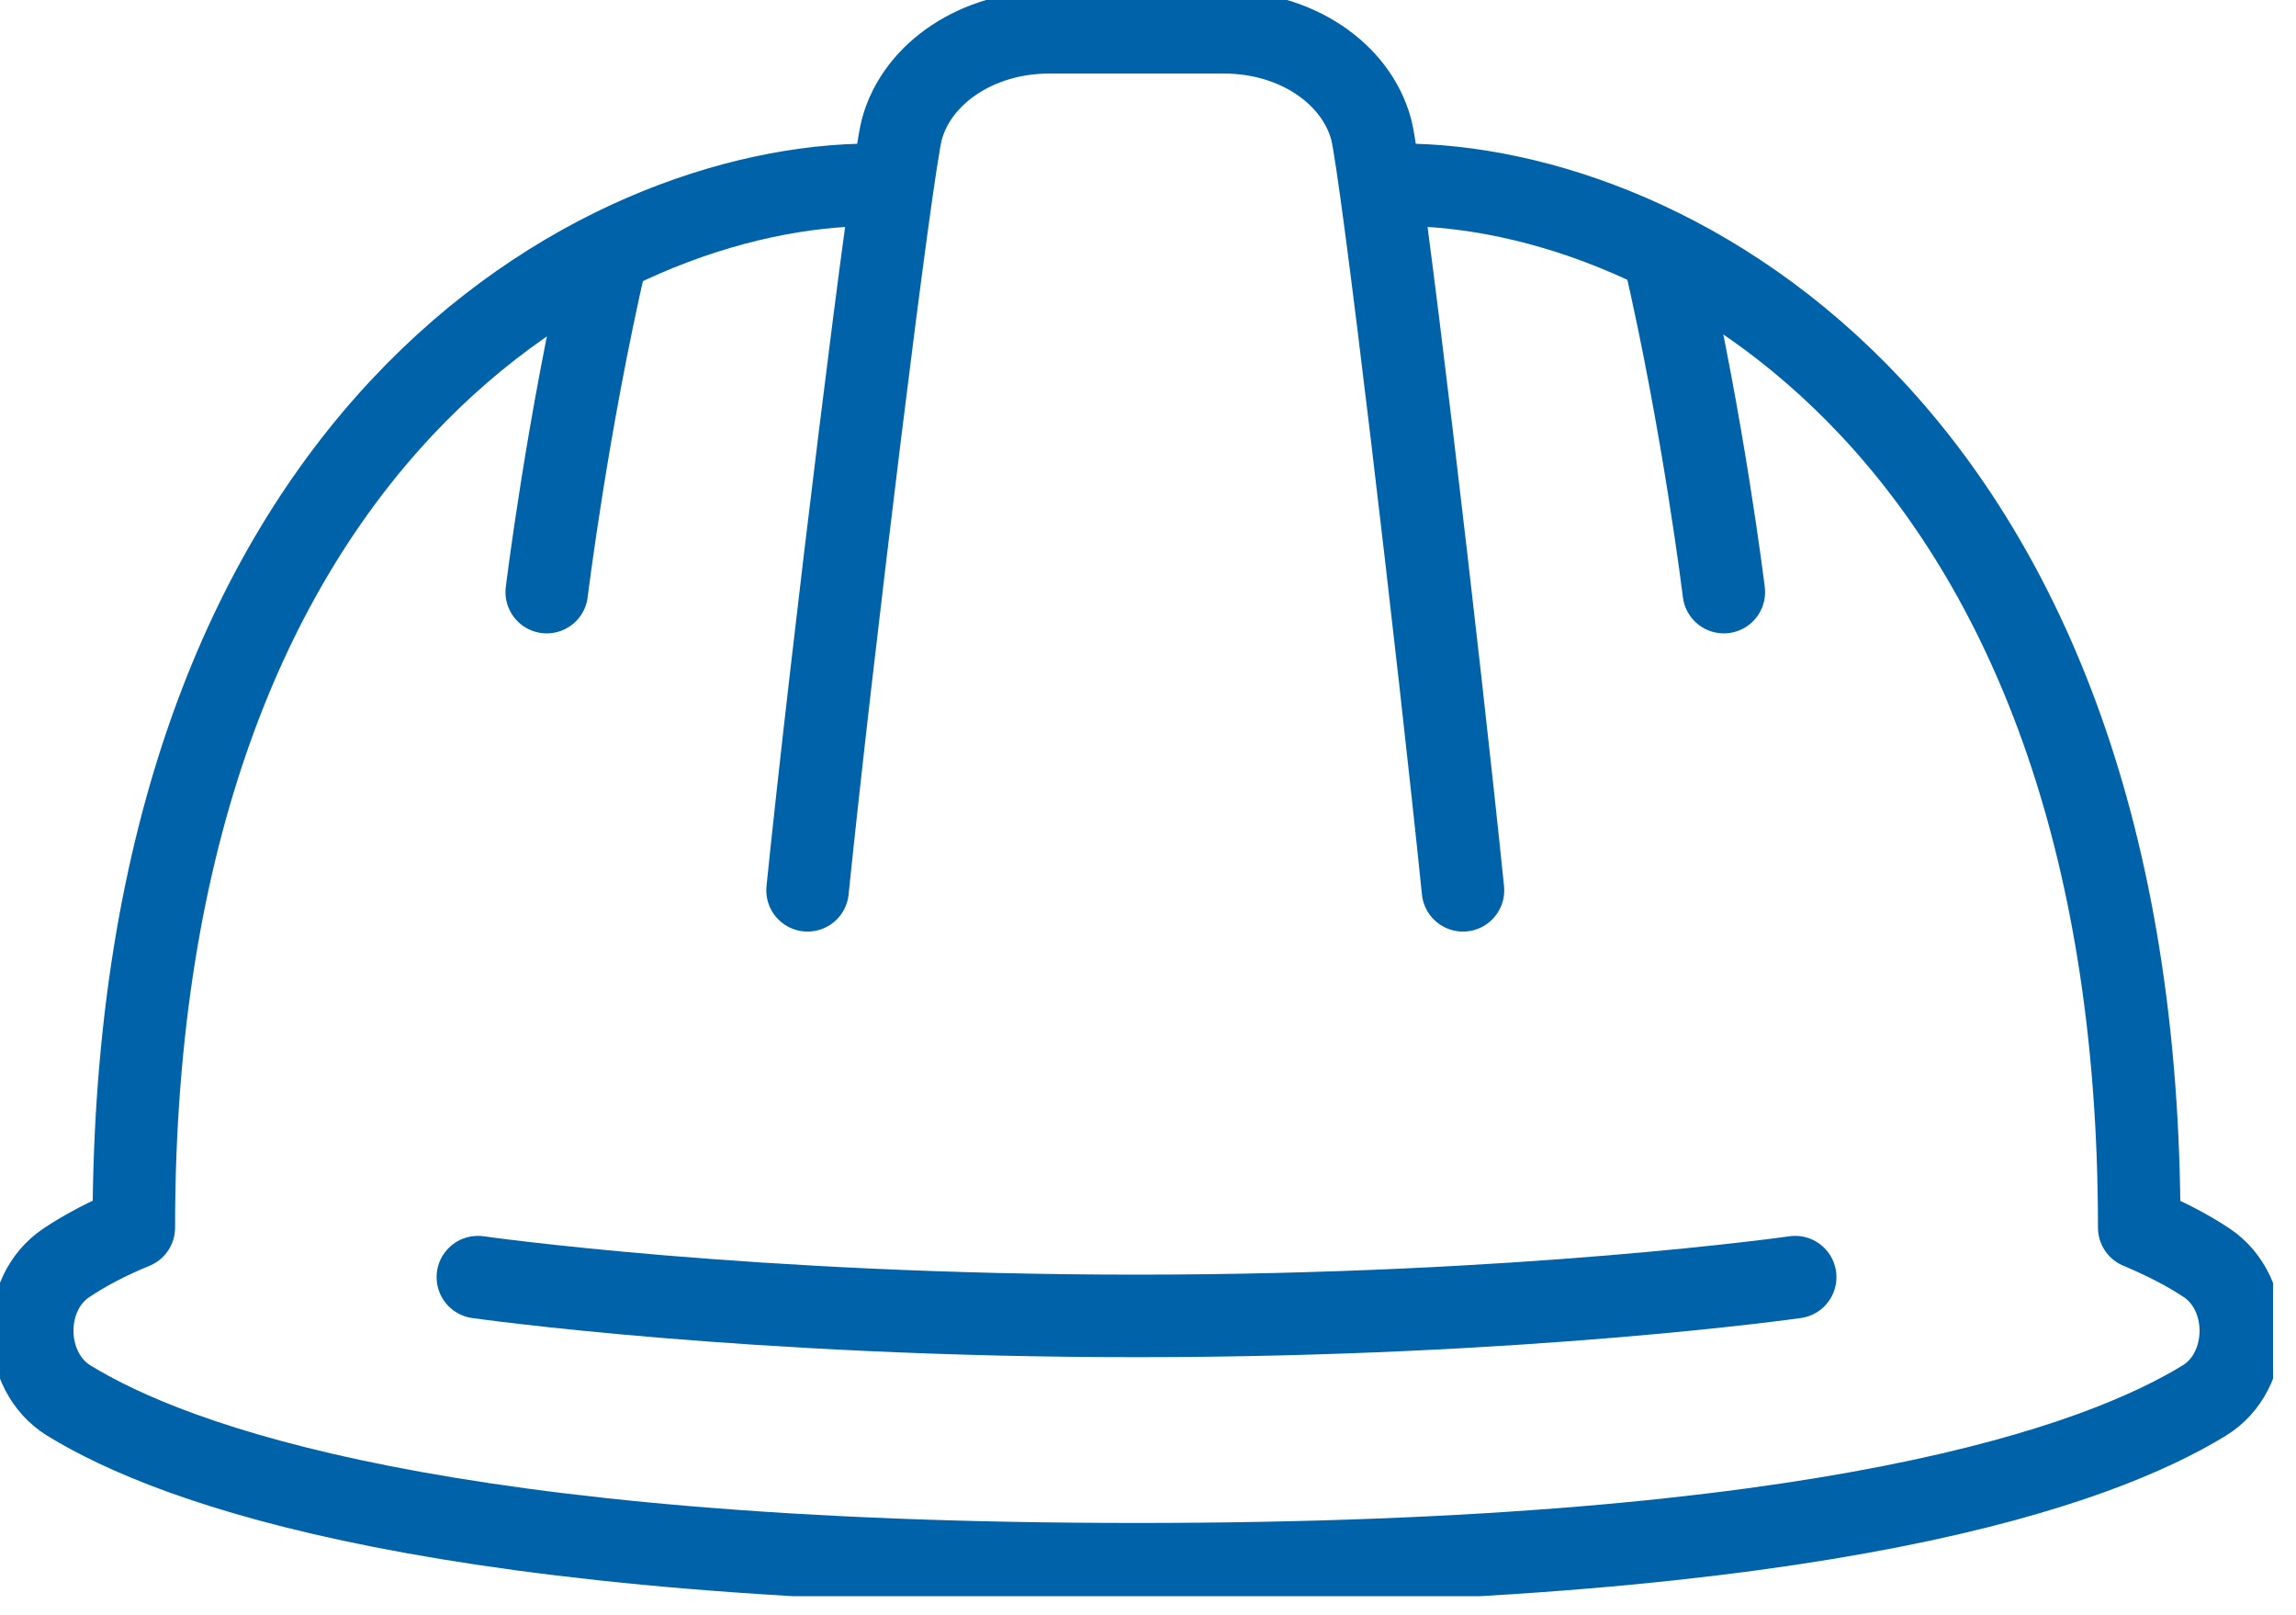 <?xml version="1.0" encoding="UTF-8"?>
<svg xmlns="http://www.w3.org/2000/svg" width="64" height="45" viewBox="0 0 64 45" fill="none">
  <g clip-path="url(#clip0_161_296)">
    <path d="M22.51 24.81C23.17 18.35 24.85 4.66 25.14 3.6C25.57 2.02 27.27 0.9 29.23 0.9H34.13C36.1 0.9 37.79 2.02 38.22 3.6C38.51 4.66 40.12 18.35 40.78 24.81" stroke="#0062A9" stroke-width="2.3" stroke-linecap="round" stroke-linejoin="round"></path>
    <path d="M15.24 16.5C15.24 16.5 15.81 11.83 16.91 7.09" stroke="#0062A9" stroke-width="2.3" stroke-linecap="round" stroke-linejoin="round"></path>
    <path d="M48.051 16.5C48.051 16.5 47.481 11.83 46.381 7.09" stroke="#0062A9" stroke-width="2.3" stroke-linecap="round" stroke-linejoin="round"></path>
    <path d="M50.04 35.59C50.04 35.59 42.47 36.67 31.68 36.67C20.89 36.67 13.32 35.59 13.32 35.59" stroke="#0062A9" stroke-width="2.3" stroke-linecap="round" stroke-linejoin="round"></path>
    <path d="M24.32 5.15C16.79 5.15 3.73 12.02 3.73 34.21C3.02 34.5 2.39 34.83 1.85 35.19C0.55 36.06 0.59 38.21 1.92 39.03C4.84 40.82 12.33 43.59 31.68 43.59C51.03 43.59 58.51 40.82 61.44 39.03C62.77 38.22 62.81 36.06 61.51 35.19C60.97 34.83 60.34 34.51 59.63 34.21C59.63 12.03 46.58 5.15 39.04 5.15" stroke="#0062A9" stroke-width="2.3" stroke-linecap="round" stroke-linejoin="round"></path>
  </g>
  <defs>
    <clipPath id="clip0_161_296">
      <rect width="63.36" height="44.48" fill="white"></rect>
    </clipPath>
  </defs>
</svg>
